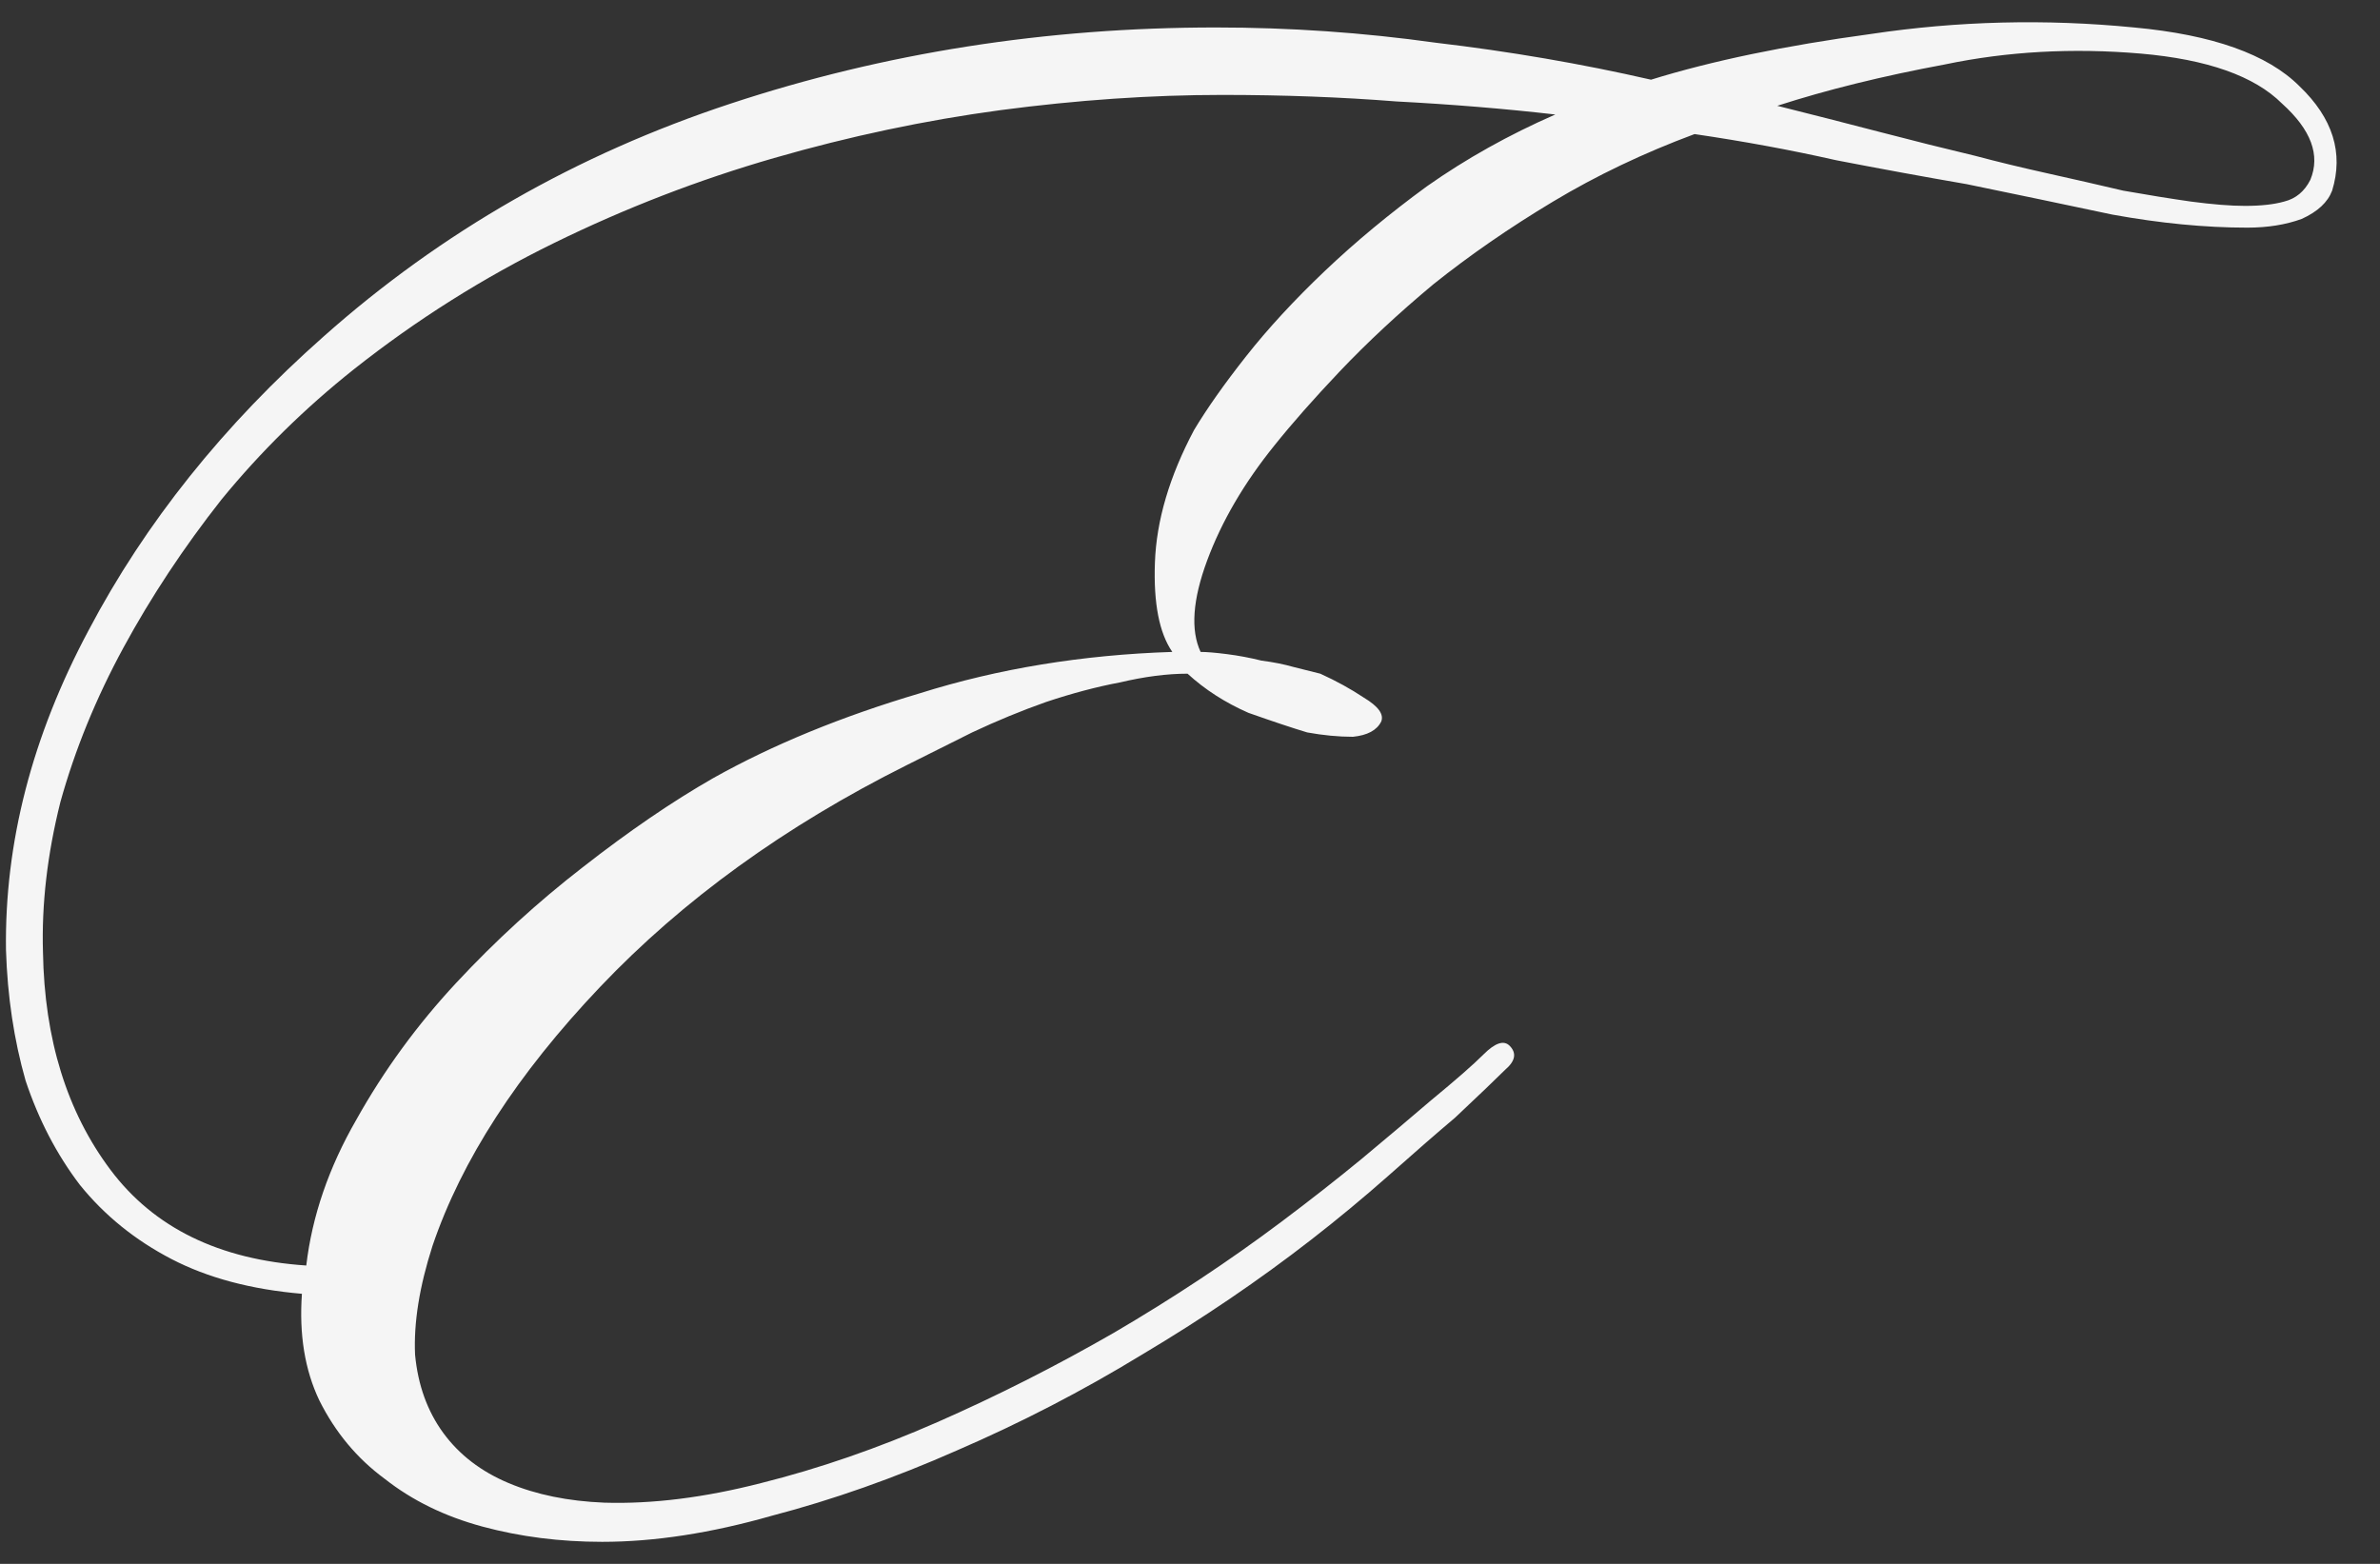 <?xml version="1.0" encoding="UTF-8"?> <svg xmlns="http://www.w3.org/2000/svg" width="70" height="46" viewBox="0 0 70 46" fill="none"><rect x="0" y="0" width="70" height="46" fill="#333333" stroke="none"/><path d="M68.592 5.608C68.464 5.949 68.165 6.227 67.696 6.44C67.227 6.611 66.693 6.696 66.096 6.696C64.859 6.696 63.536 6.568 62.128 6.312C60.72 6.013 59.291 5.715 57.84 5.416C56.603 5.203 55.323 4.968 54 4.712C52.677 4.413 51.291 4.157 49.84 3.944C48.347 4.499 46.96 5.16 45.68 5.928C44.4 6.696 43.227 7.507 42.16 8.36C41.136 9.213 40.219 10.067 39.408 10.92C38.64 11.731 38 12.456 37.488 13.096C36.592 14.205 35.931 15.336 35.504 16.488C35.077 17.64 35.013 18.536 35.312 19.176C35.483 19.176 35.739 19.197 36.08 19.24C36.421 19.283 36.763 19.347 37.104 19.432C37.445 19.475 37.765 19.539 38.064 19.624C38.405 19.709 38.661 19.773 38.832 19.816C39.301 20.029 39.728 20.264 40.112 20.52C40.539 20.776 40.709 21.011 40.624 21.224C40.496 21.48 40.219 21.629 39.792 21.672C39.365 21.672 38.917 21.629 38.448 21.544C38.021 21.416 37.445 21.224 36.72 20.968C36.037 20.669 35.44 20.285 34.928 19.816C34.331 19.816 33.669 19.901 32.944 20.072C32.261 20.2 31.536 20.392 30.768 20.648C30.043 20.904 29.317 21.203 28.592 21.544C27.909 21.885 27.269 22.205 26.672 22.504C23.088 24.296 20.08 26.472 17.648 29.032C15.216 31.592 13.573 34.131 12.72 36.648C12.336 37.843 12.165 38.909 12.208 39.848C12.293 40.744 12.571 41.512 13.04 42.152C13.509 42.792 14.149 43.283 14.96 43.624C15.771 43.965 16.709 44.157 17.776 44.2C19.184 44.243 20.72 44.051 22.384 43.624C24.091 43.197 25.819 42.6 27.568 41.832C29.317 41.064 31.045 40.189 32.752 39.208C34.501 38.184 36.144 37.096 37.68 35.944C38.533 35.304 39.323 34.685 40.048 34.088C40.816 33.448 41.499 32.872 42.096 32.36C42.821 31.763 43.333 31.315 43.632 31.016C43.973 30.675 44.229 30.589 44.4 30.76C44.613 30.973 44.571 31.208 44.272 31.464C44.016 31.72 43.525 32.189 42.8 32.872C42.245 33.341 41.584 33.917 40.816 34.6C40.091 35.24 39.344 35.859 38.576 36.456C37.04 37.651 35.376 38.781 33.584 39.848C31.835 40.915 30.021 41.853 28.144 42.664C26.309 43.475 24.496 44.115 22.704 44.584C20.912 45.096 19.248 45.352 17.712 45.352C16.475 45.352 15.301 45.203 14.192 44.904C13.083 44.605 12.123 44.136 11.312 43.496C10.501 42.899 9.861 42.131 9.392 41.192C8.965 40.296 8.795 39.251 8.88 38.056C7.387 37.928 6.107 37.587 5.04 37.032C3.973 36.477 3.077 35.752 2.352 34.856C1.669 33.96 1.136 32.936 0.752 31.784C0.411 30.589 0.219 29.309 0.176 27.944C0.133 24.787 0.944 21.651 2.608 18.536C4.272 15.379 6.576 12.499 9.52 9.896C12.976 6.824 16.965 4.541 21.488 3.048C26.011 1.555 30.768 0.808 35.76 0.808C37.936 0.808 40.091 0.957 42.224 1.256C44.4 1.512 46.512 1.875 48.56 2.344C50.352 1.789 52.507 1.341 55.024 1C57.584 0.616 60.165 0.552 62.768 0.808C65.072 1.021 66.693 1.597 67.632 2.536C68.613 3.475 68.933 4.499 68.592 5.608ZM67.952 5.288C68.251 4.563 67.973 3.816 67.12 3.048C66.309 2.237 64.923 1.747 62.96 1.576C60.955 1.405 59.035 1.512 57.2 1.896C55.365 2.237 53.723 2.643 52.272 3.112C53.296 3.368 54.299 3.624 55.28 3.88C56.261 4.136 57.2 4.371 58.096 4.584C58.736 4.755 59.44 4.925 60.208 5.096C60.976 5.267 61.723 5.437 62.448 5.608C63.173 5.736 63.835 5.843 64.432 5.928C65.072 6.013 65.605 6.056 66.032 6.056C66.501 6.056 66.885 6.013 67.184 5.928C67.525 5.843 67.781 5.629 67.952 5.288ZM45.744 3.368C44.251 3.197 42.693 3.069 41.072 2.984C39.451 2.856 37.744 2.792 35.952 2.792C33.861 2.792 31.685 2.941 29.424 3.24C27.205 3.539 24.987 4.008 22.768 4.648C20.549 5.288 18.395 6.12 16.304 7.144C14.213 8.168 12.251 9.405 10.416 10.856C8.965 12.008 7.664 13.288 6.512 14.696C5.403 16.104 4.443 17.555 3.632 19.048C2.821 20.541 2.203 22.056 1.776 23.592C1.392 25.128 1.221 26.6 1.264 28.008C1.307 30.568 1.968 32.701 3.248 34.408C4.528 36.115 6.448 37.053 9.008 37.224C9.179 35.773 9.669 34.344 10.48 32.936C11.291 31.485 12.272 30.141 13.424 28.904C14.576 27.667 15.813 26.536 17.136 25.512C18.501 24.445 19.781 23.571 20.976 22.888C22.725 21.907 24.752 21.075 27.056 20.392C29.36 19.667 31.835 19.261 34.48 19.176C34.096 18.621 33.925 17.747 33.968 16.552C34.011 15.315 34.395 14.013 35.12 12.648C35.504 12.008 36.016 11.283 36.656 10.472C37.296 9.661 38.064 8.829 38.96 7.976C39.856 7.123 40.859 6.291 41.968 5.48C43.12 4.669 44.379 3.965 45.744 3.368Z" fill="#F5F5F5"></path></svg> 